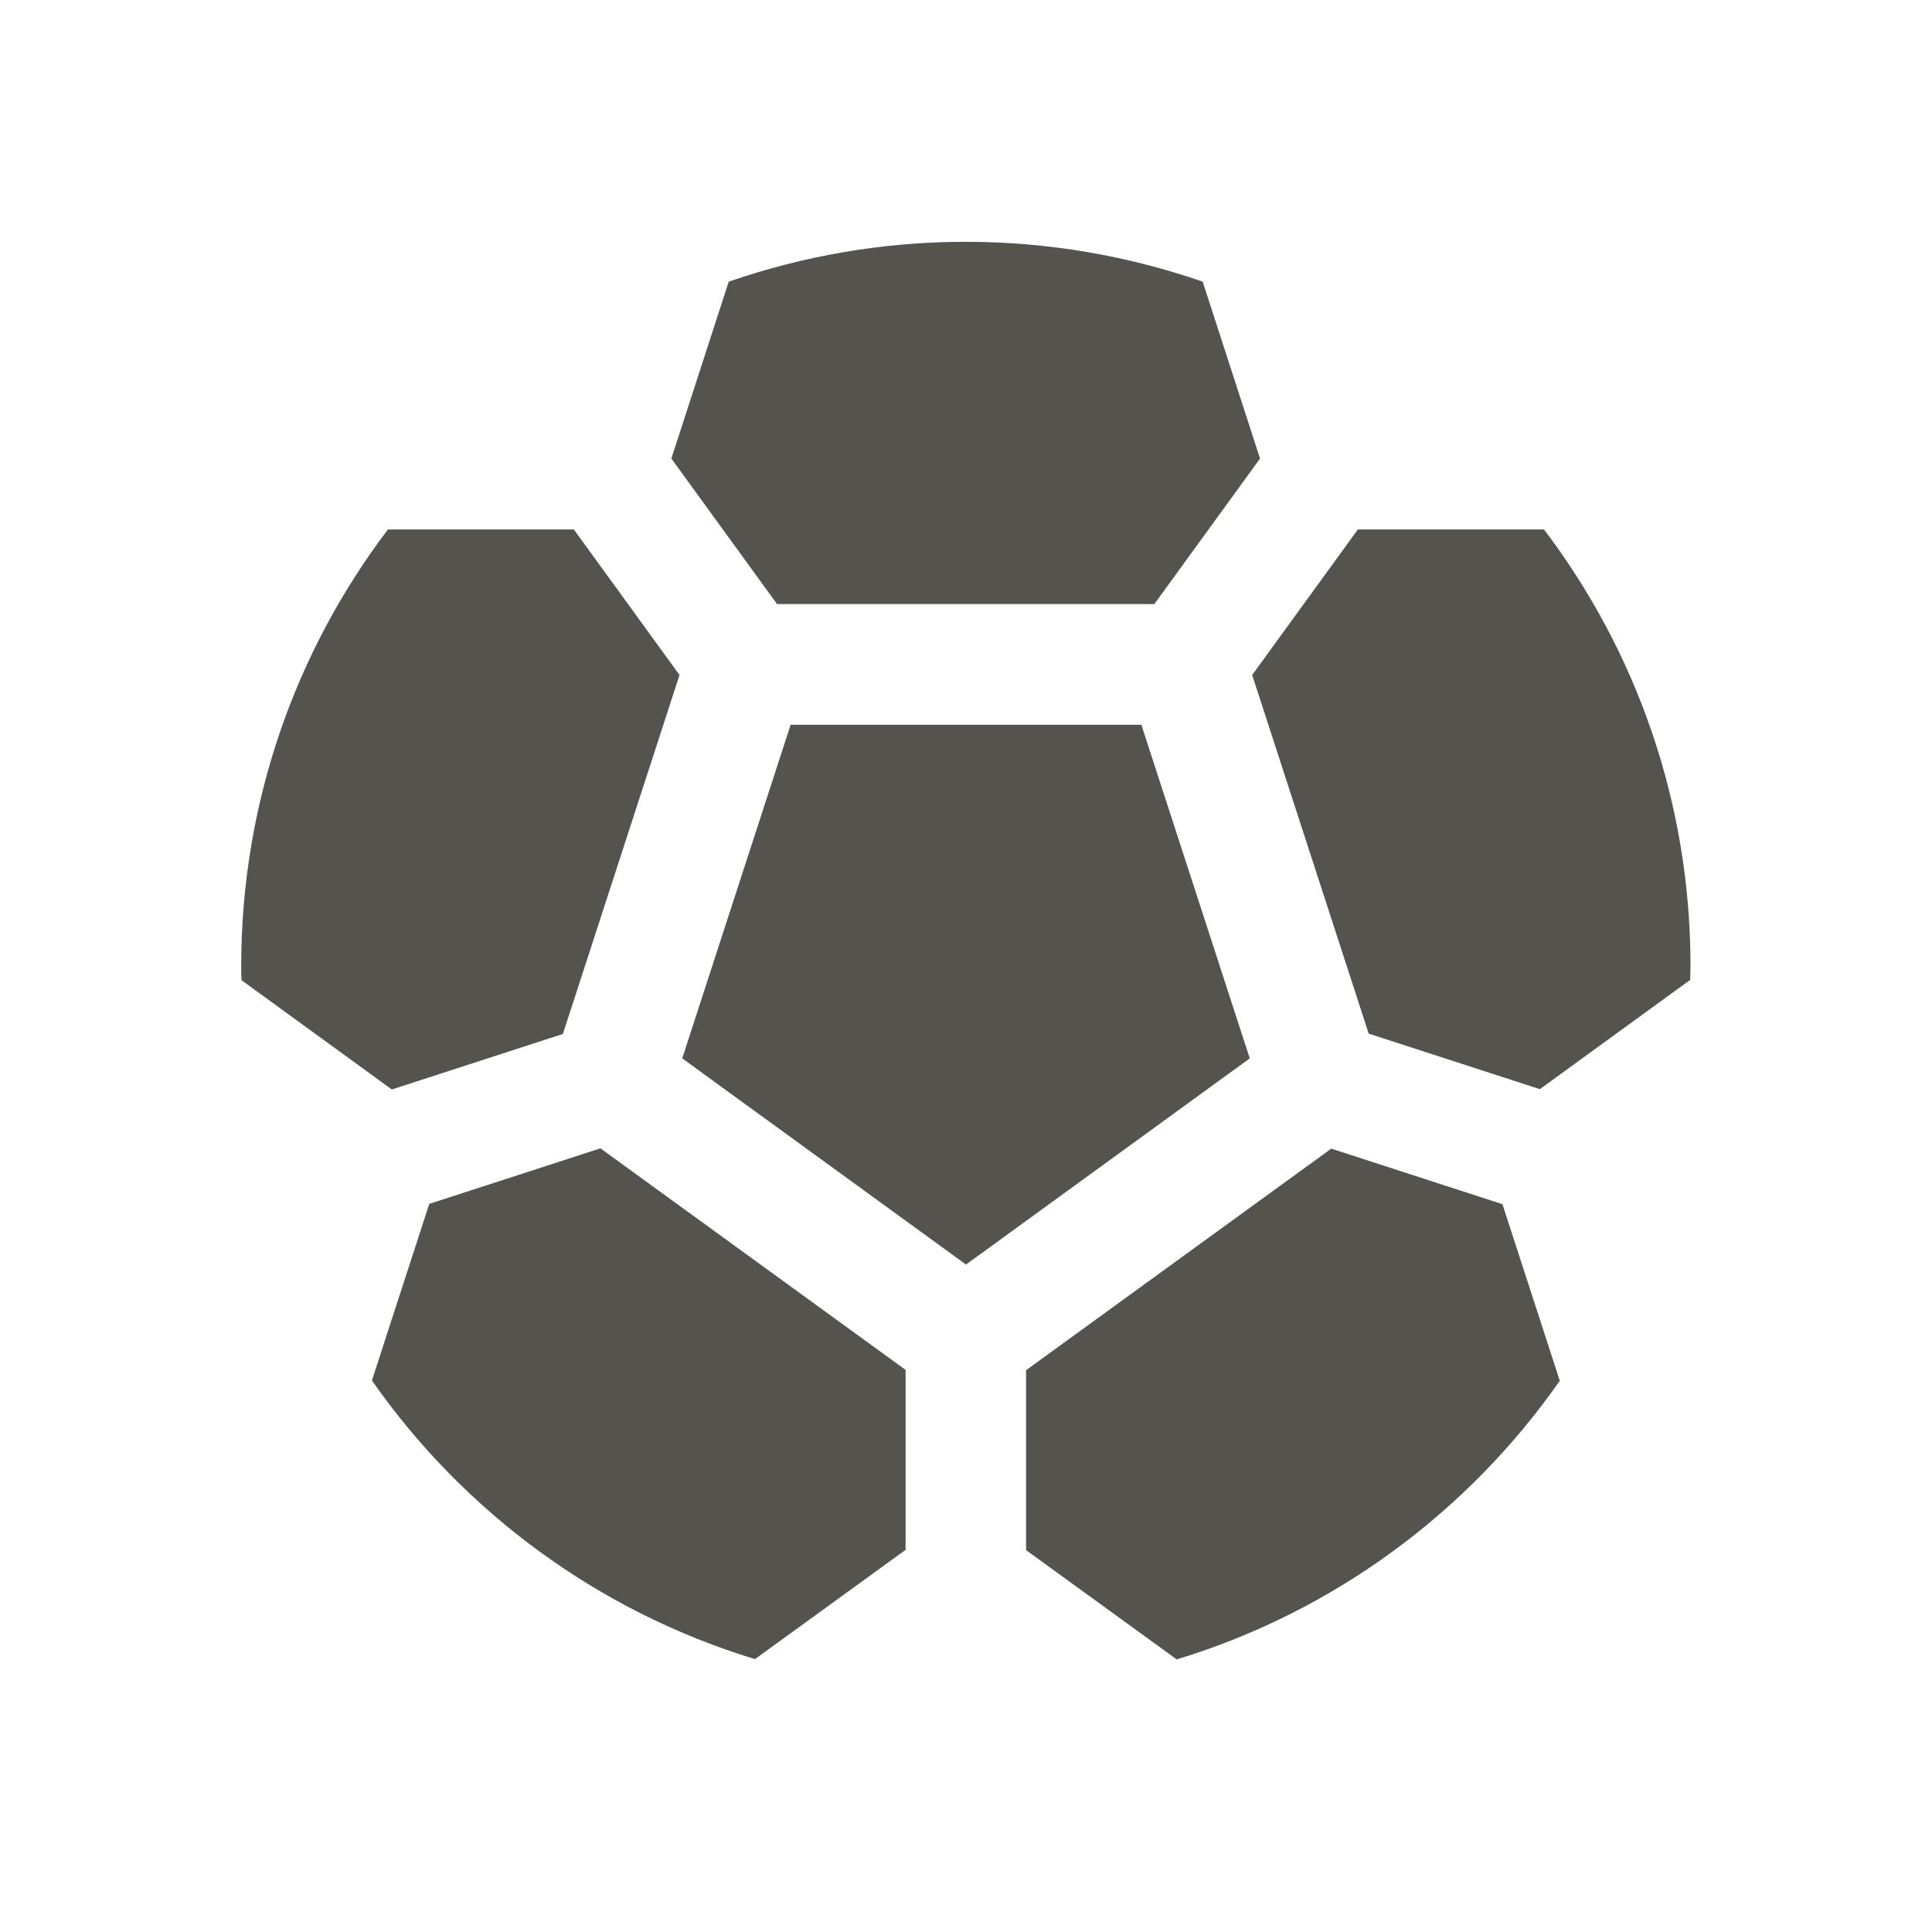 <svg xmlns="http://www.w3.org/2000/svg"  viewBox="0 0 64 64"><defs fill="#55534E" /><path  d="m19.89,38.04l10.11,7.34v5.96l-4.99,3.62c-5.2-1.58-9.65-4.88-12.69-9.23l1.9-5.85,5.67-1.84Zm-1.24-3.8l3.86-11.88-3.5-4.82h-6.16c-3.05,4.02-4.86,9.04-4.86,14.47,0,.15,0,.31.01.46l4.98,3.62,5.67-1.84Zm19.59-14.23l3.5-4.82-1.9-5.86c-2.46-.85-5.1-1.32-7.85-1.32s-5.39.47-7.85,1.32l-1.9,5.86,3.5,4.82h12.49Zm12.9-2.47h-6.16l-3.5,4.82,3.86,11.88,5.67,1.84,4.98-3.62c0-.15.01-.31.01-.46,0-5.44-1.81-10.45-4.86-14.47Zm-7.04,20.51l-10.11,7.34v5.96l4.99,3.62c5.2-1.58,9.65-4.88,12.69-9.23l-1.9-5.85-5.67-1.84Zm-6.29-14.04h-11.62l-3.59,11.05,9.4,6.83,9.4-6.83-3.59-11.05Z" fill="#55534E" /></svg>